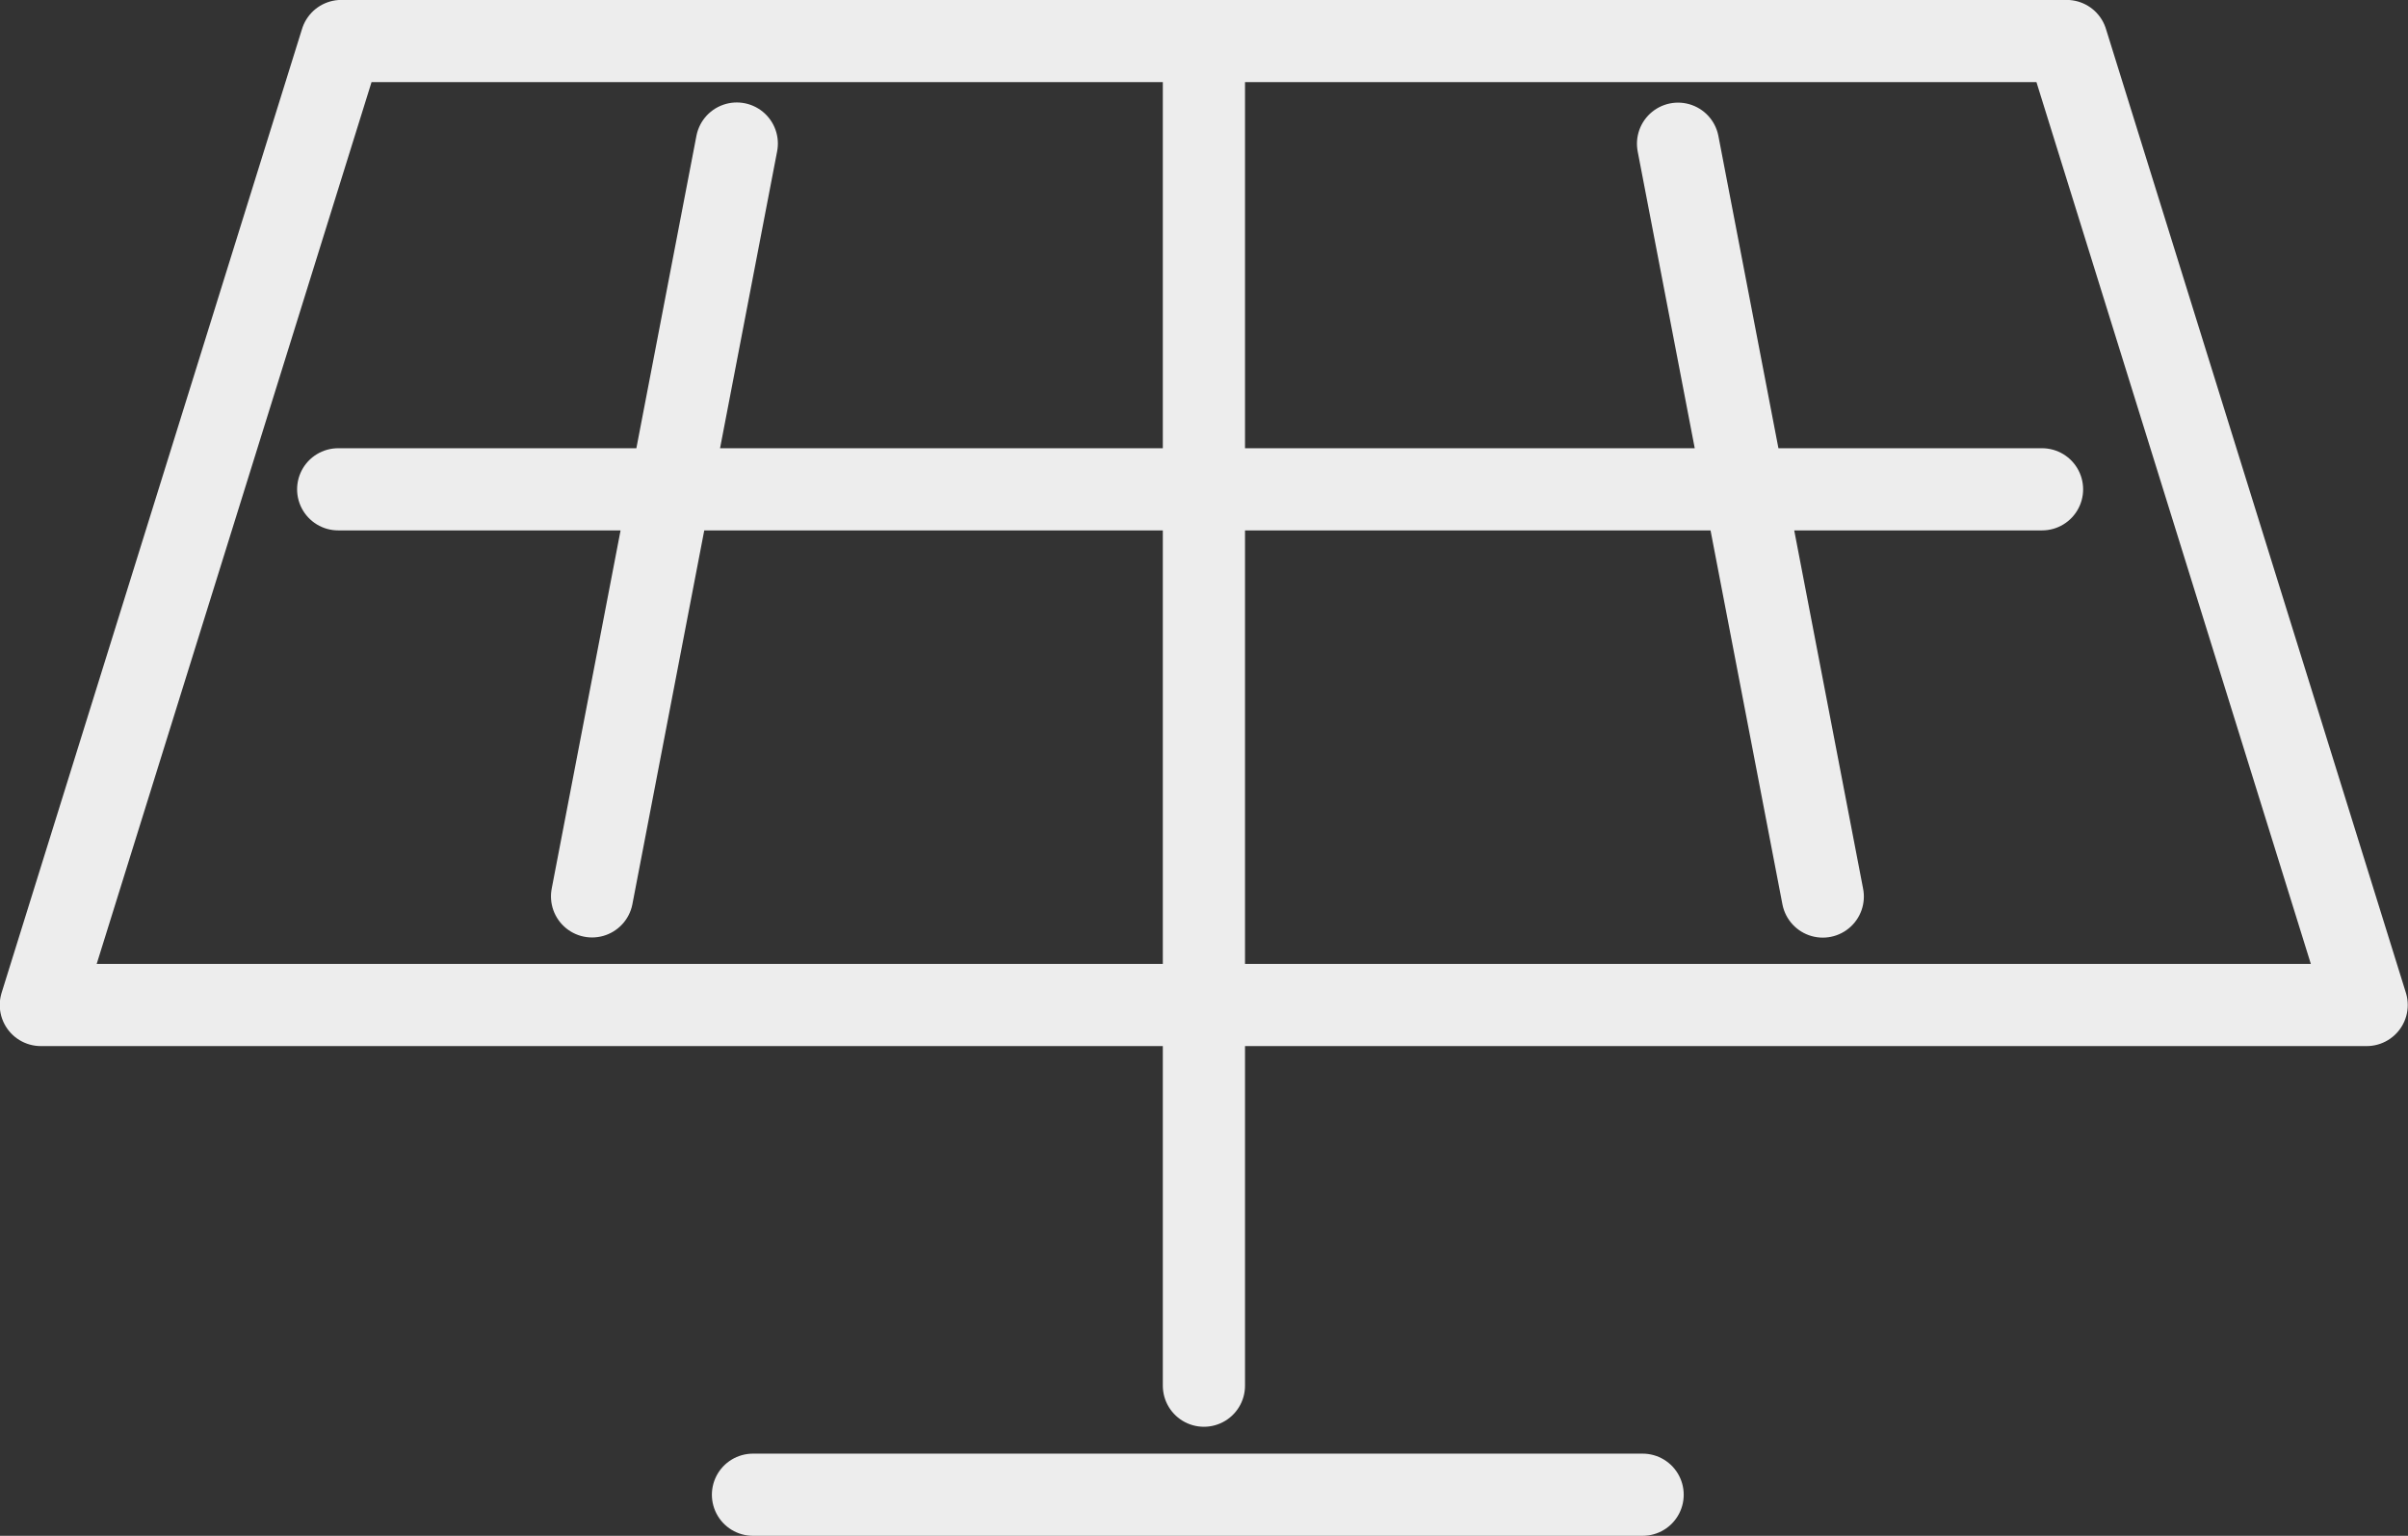 <svg xmlns="http://www.w3.org/2000/svg" width="29.3" height="18.691" viewBox="0 0 29.3 18.691"><rect x="0" y="0" width="29.3" height="18.691" fill="#333333" stroke="none"/><path d="M369.709,360.044h10.825m-5.338-5.96v4.633m0-16.364v11.732m5.769-10.483,1.761,9.162M369.512,343.6l-1.761,9.162m-3.089-4.954h20.732m.3-5.456H364.7l-3.656,11.732h28.3Z" transform="translate(-360.547 -341.853)" fill="none" stroke="#ededed" stroke-linecap="round" stroke-linejoin="round" stroke-miterlimit="10" stroke-width="1"/></svg>